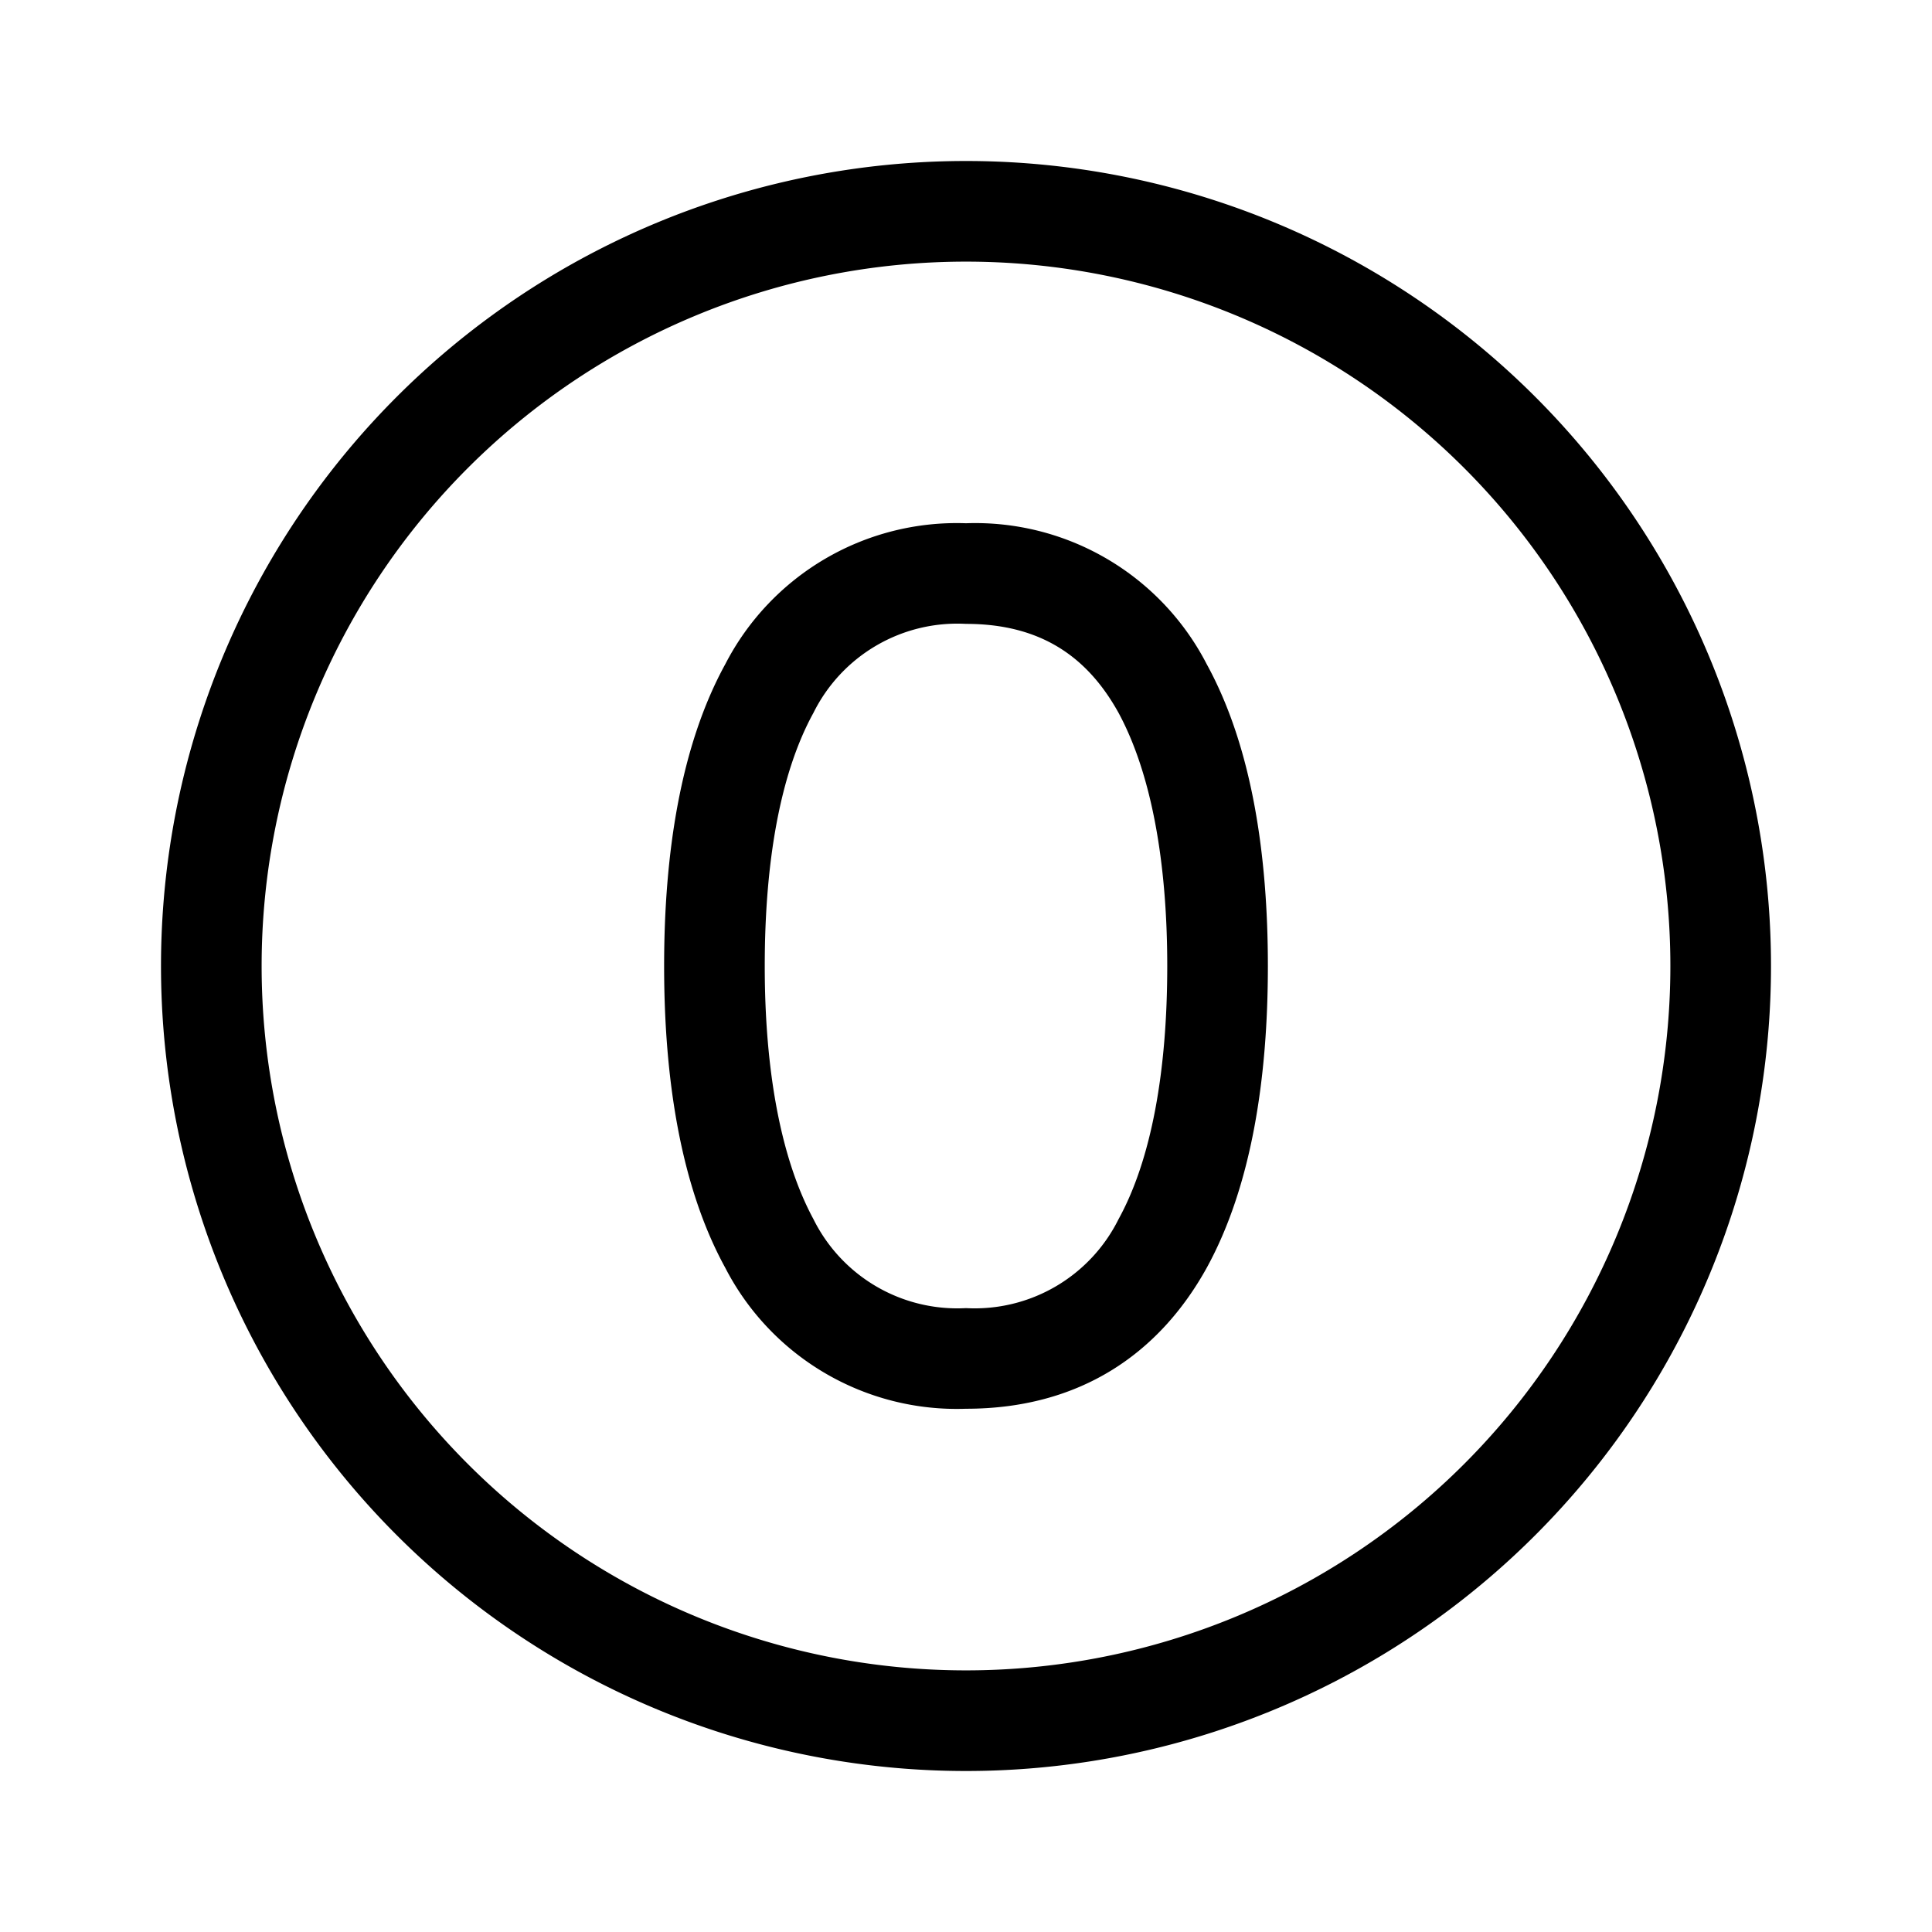<svg width="48" height="48" viewBox="0 0 48 48" xmlns="http://www.w3.org/2000/svg"><path d="M41.5 24a17.5 17.5 0 1 1-35 0 17.5 17.5 0 0 1 35 0ZM24 44a20 20 0 1 0 0-40 20 20 0 0 0 0 40Zm-5-20c0-2.61.39-4.8 1.21-6.29A3.99 3.99 0 0 1 24 15.5c1.86 0 3.02.82 3.79 2.21C28.6 19.21 29 21.4 29 24s-.39 4.8-1.21 6.29A3.99 3.99 0 0 1 24 32.5a3.99 3.99 0 0 1-3.79-2.21C19.4 28.79 19 26.6 19 24Zm5-11a6.47 6.47 0 0 0-5.98 3.5c-1.12 2.04-1.52 4.73-1.52 7.5 0 2.77.4 5.46 1.52 7.5A6.47 6.47 0 0 0 24 35c2.83 0 4.8-1.37 5.98-3.5 1.12-2.04 1.52-4.73 1.52-7.5 0-2.77-.4-5.46-1.52-7.5A6.47 6.47 0 0 0 24 13Z"/></svg>
